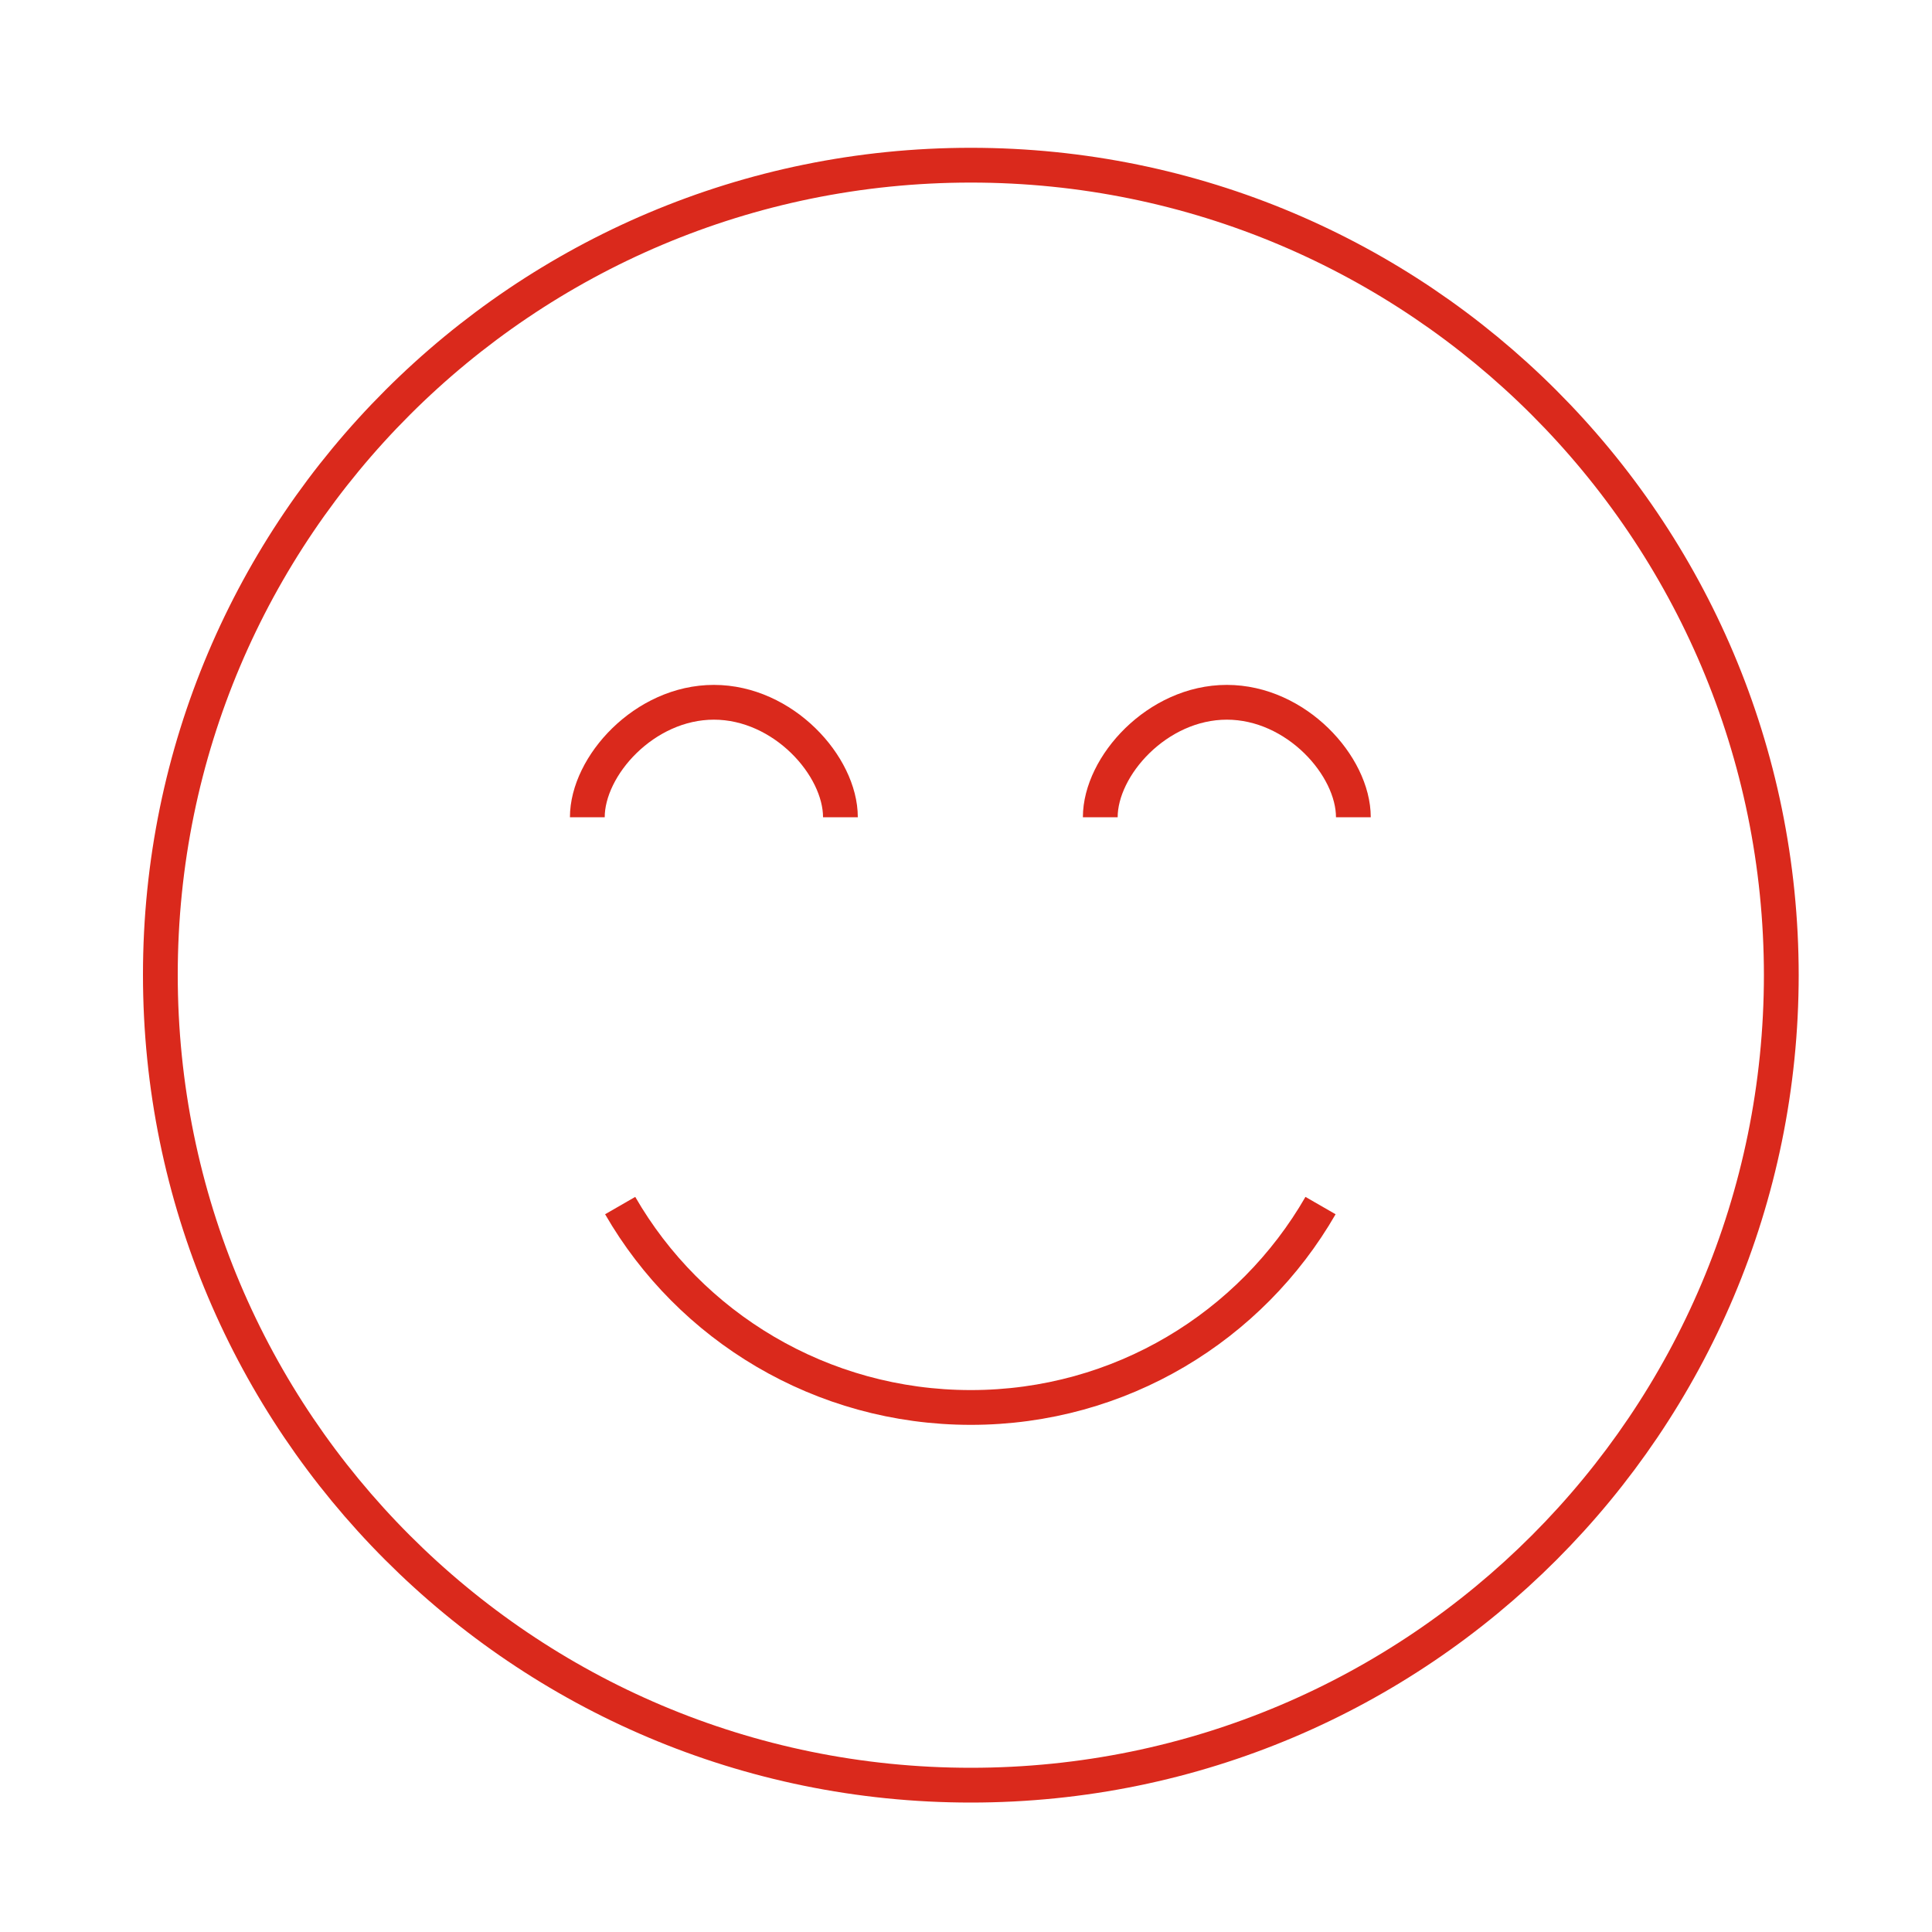 <svg width="200" height="200" viewBox="0 0 200 200" fill="none" xmlns="http://www.w3.org/2000/svg">
<path d="M184.4 100.9C184.4 147.2 146.9 184.8 100.5 184.8C54.1 184.8 16.6 147.2 16.6 100.9C16.6 54.6 54.2 17.1 100.5 17.1C146.8 17.1 184.4 54.6 184.4 101V100.9Z" stroke="#DA291C" stroke-width="3.6" stroke-miterlimit="10"/>
<path d="M60.8 84.6C60.8 79.3 66.7 72.7 73.9 72.7C81.1 72.7 87 79.3 87 84.6M113.9 84.6C113.9 79.3 119.8 72.7 127 72.7C134.2 72.7 140.1 79.3 140.1 84.6" stroke="#DA291C" stroke-width="3.6" stroke-miterlimit="10"/>
<path d="M64.2 124.8C71.4 137.3 85 145.7 100.5 145.7C116 145.7 129.5 137.3 136.7 124.8" stroke="#DA291C" stroke-width="3.6" stroke-miterlimit="10"/>
</svg>
